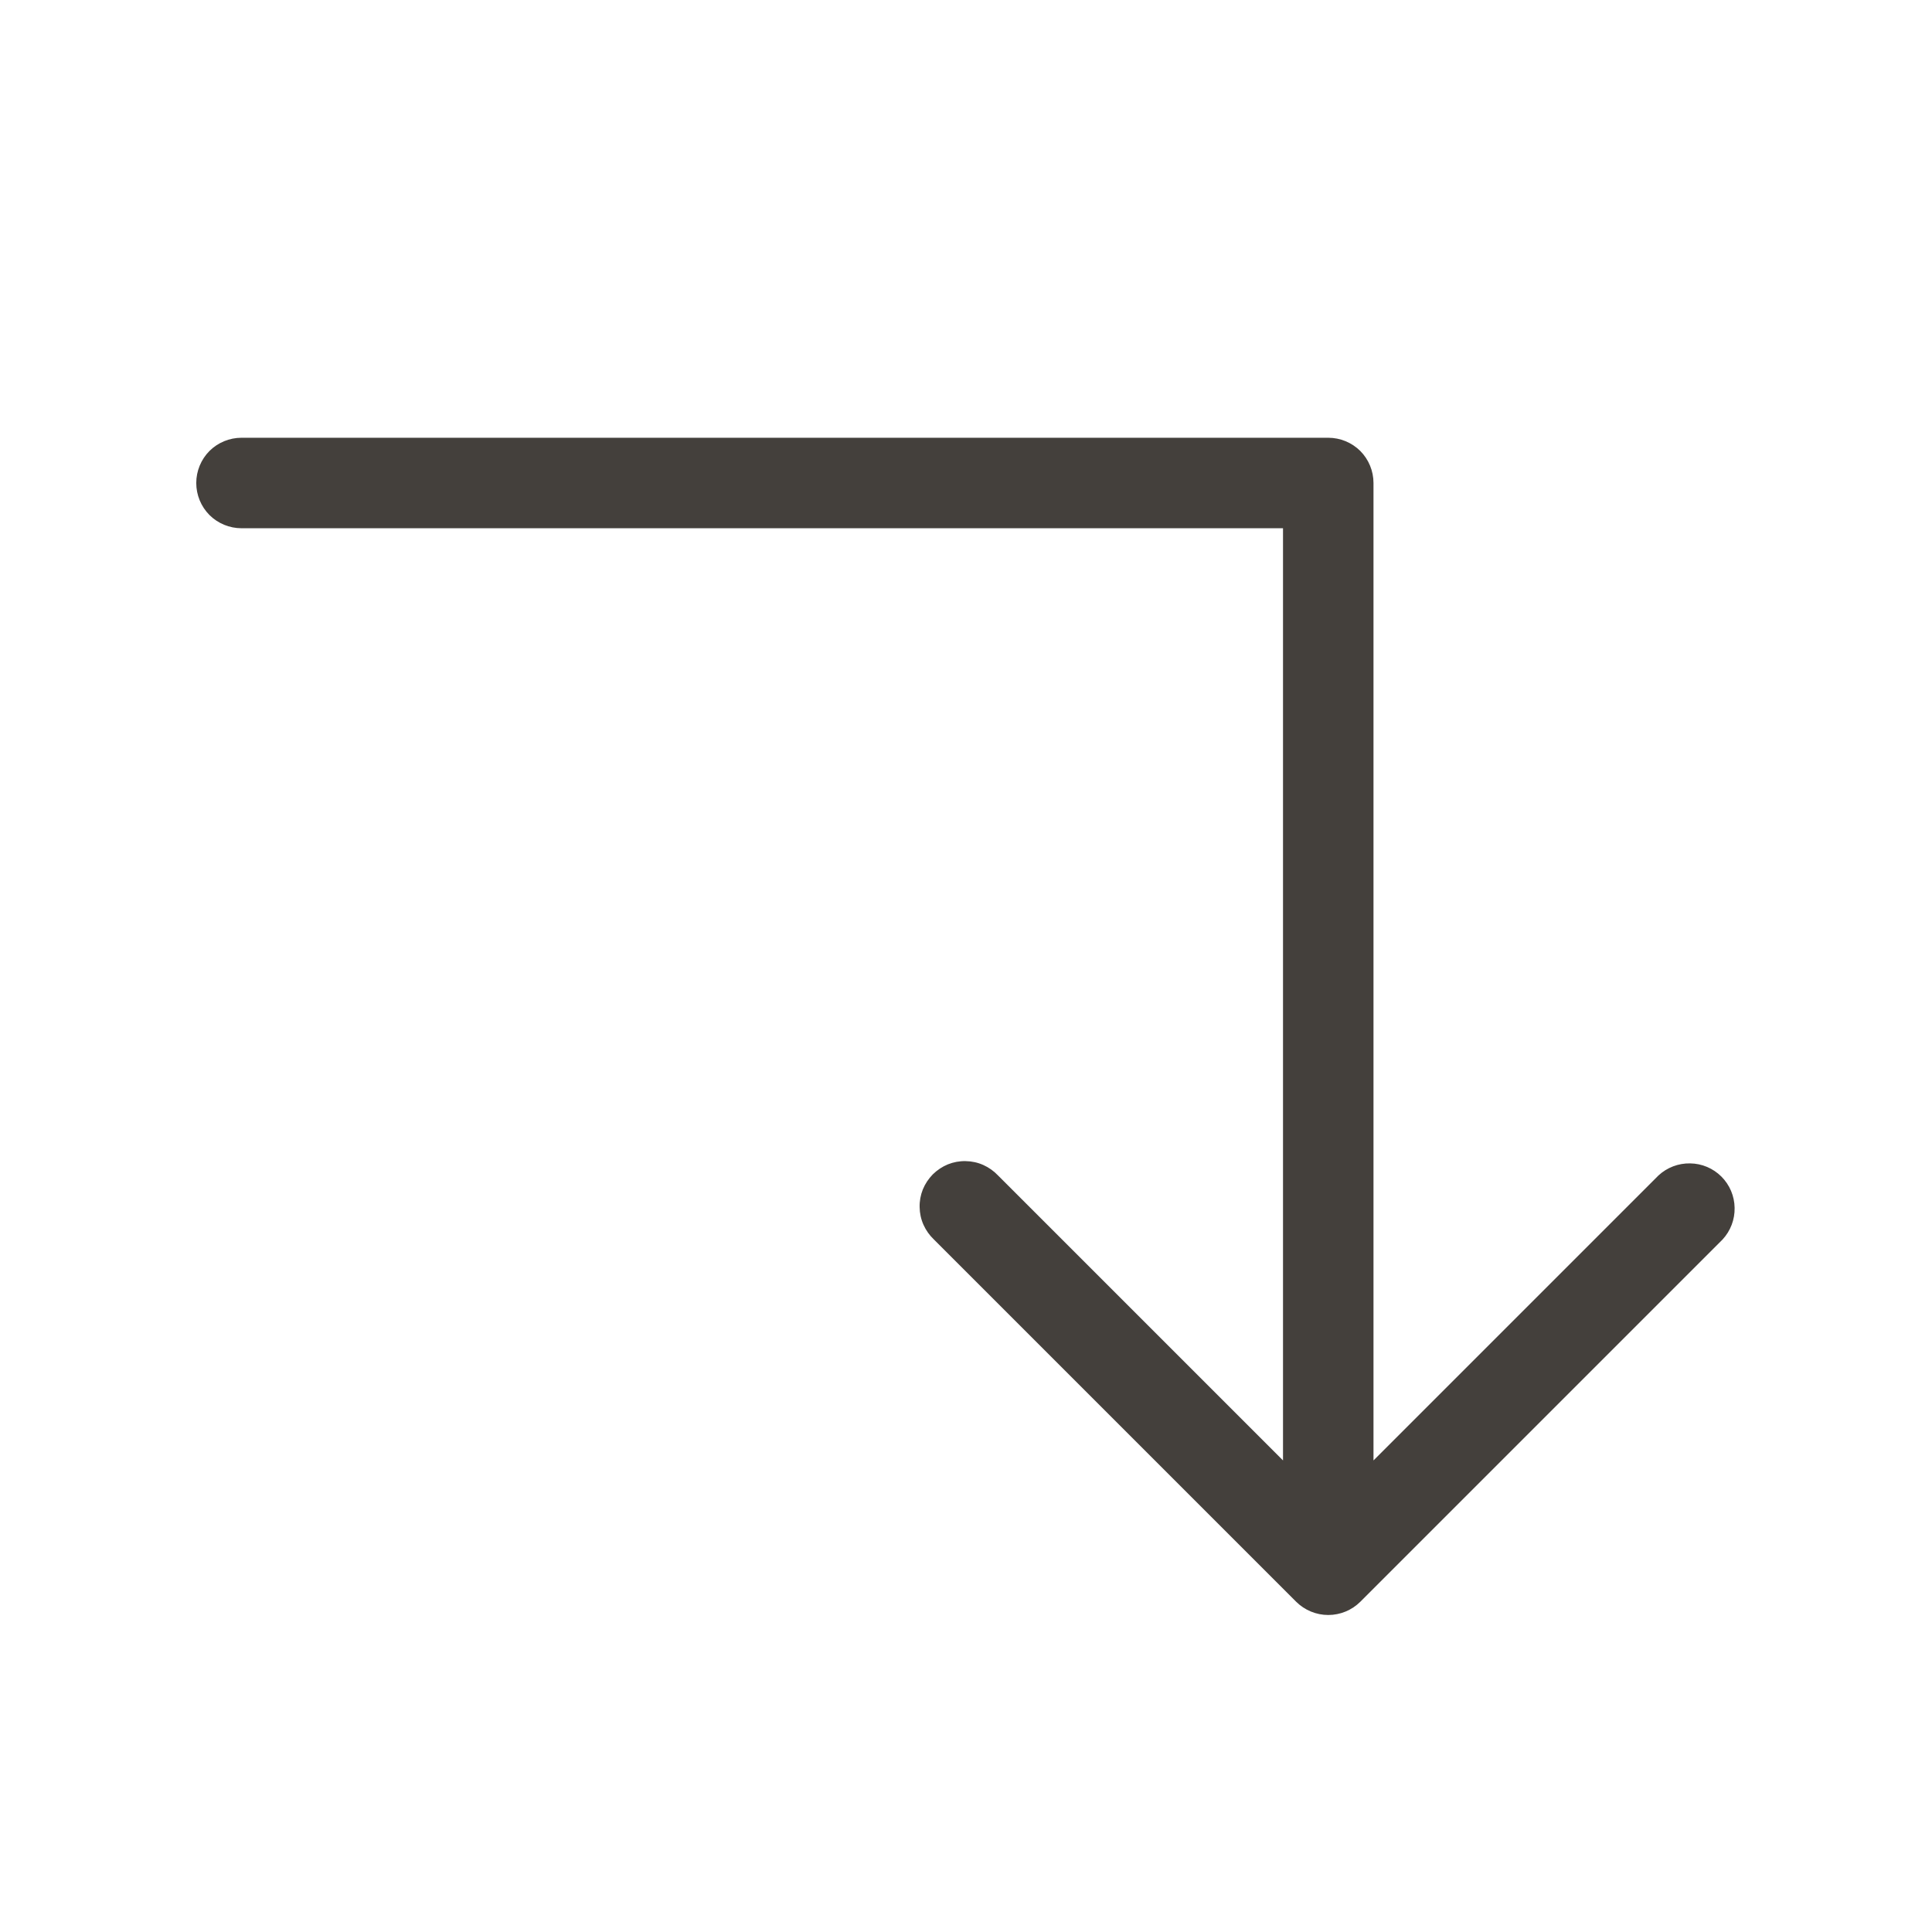 <svg xmlns="http://www.w3.org/2000/svg" width="24" height="24" viewBox="0 0 24 24" fill="none"><path d="M21.398 15.398L16.898 19.898C16.792 20.003 16.649 20.062 16.5 20.062C16.351 20.062 16.208 20.003 16.102 19.898L11.602 15.398C11.547 15.346 11.503 15.284 11.472 15.215C11.441 15.146 11.425 15.071 11.424 14.996C11.422 14.92 11.436 14.845 11.464 14.775C11.493 14.705 11.535 14.642 11.588 14.588C11.642 14.535 11.705 14.493 11.775 14.464C11.845 14.436 11.92 14.422 11.996 14.424C12.071 14.425 12.146 14.441 12.215 14.472C12.284 14.503 12.346 14.547 12.398 14.602L15.938 18.142V6.562H3C2.851 6.562 2.708 6.503 2.602 6.398C2.497 6.292 2.438 6.149 2.438 6C2.438 5.851 2.497 5.708 2.602 5.602C2.708 5.497 2.851 5.438 3 5.438H16.5C16.649 5.438 16.792 5.497 16.898 5.602C17.003 5.708 17.062 5.851 17.062 6V18.142L20.602 14.602C20.709 14.503 20.85 14.449 20.996 14.452C21.142 14.454 21.281 14.513 21.384 14.616C21.487 14.719 21.546 14.858 21.548 15.004C21.551 15.15 21.497 15.291 21.398 15.398Z" fill="#44403C"></path></svg>